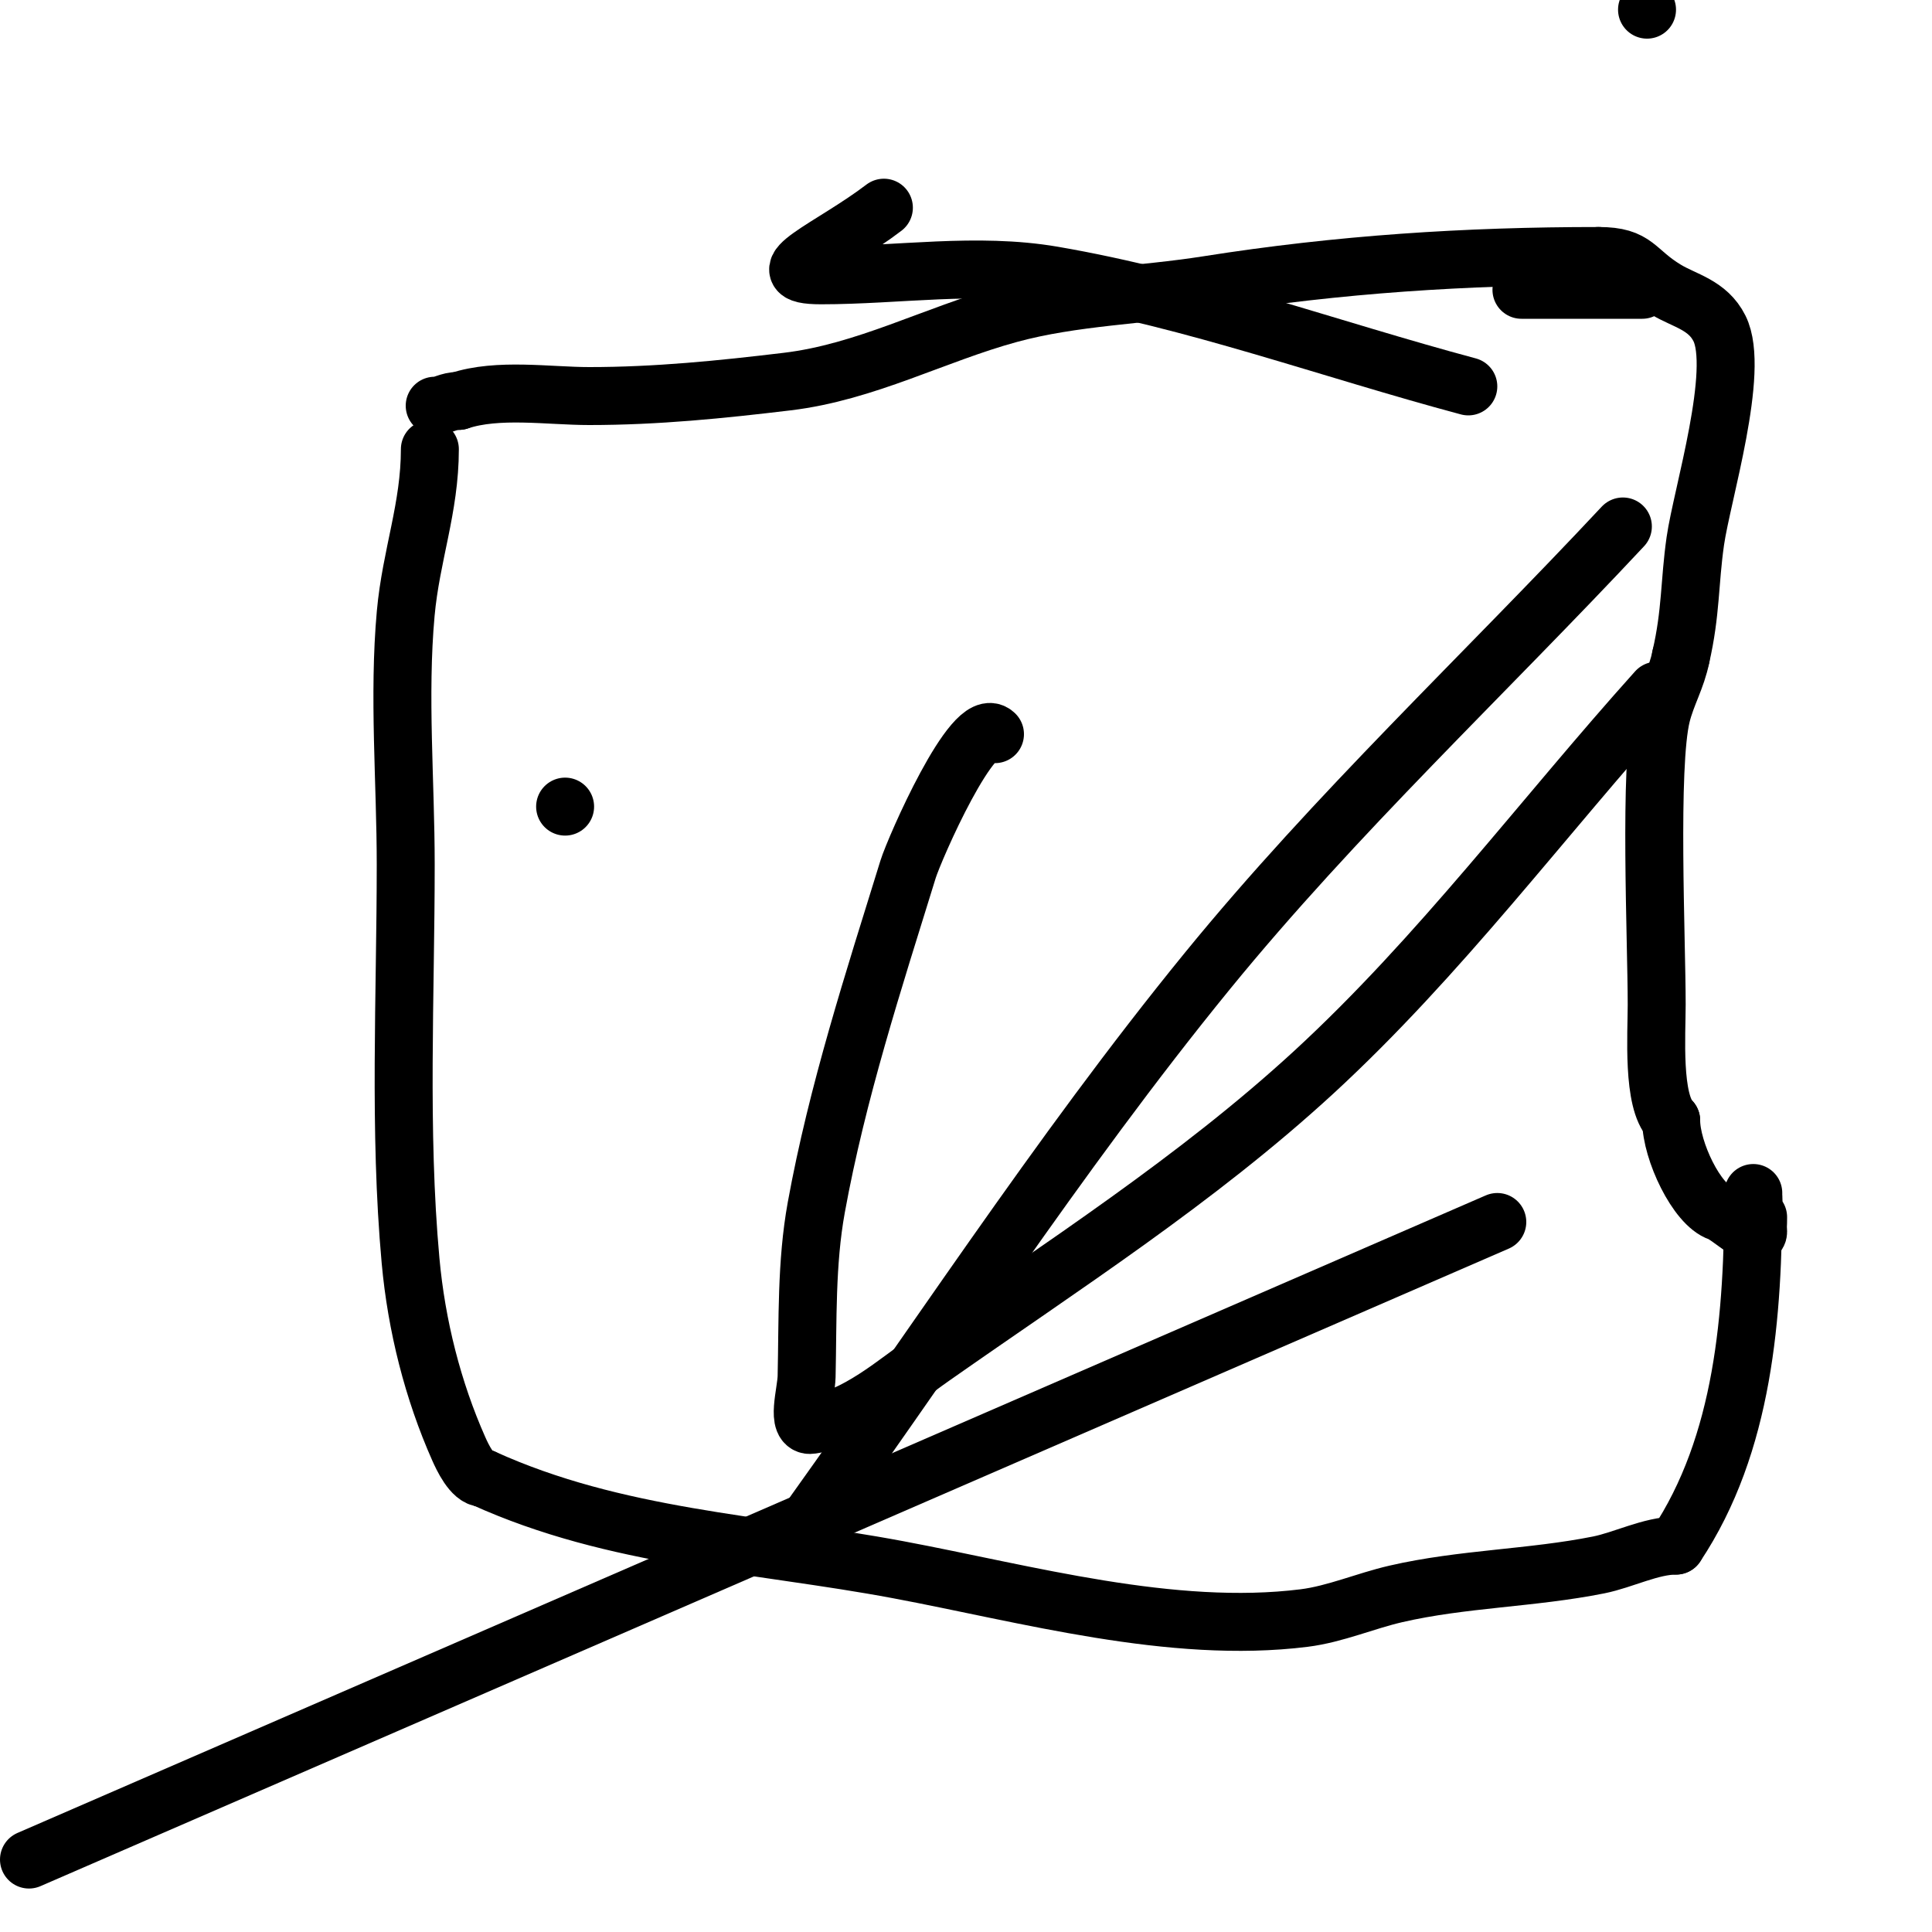 <svg viewBox='0 0 400 400' version='1.1' xmlns='http://www.w3.org/2000/svg' xmlns:xlink='http://www.w3.org/1999/xlink'><g fill='none' stroke='#000000' stroke-width='12' stroke-linecap='round' stroke-linejoin='round'><path d='M89,93c0,12.162 -3.905,21.95 -5,34c-1.546,17.003 0,34.948 0,52c0,27.098 -1.456,54.984 1,82c1.227,13.5 4.638,26.934 10,39c0.71,1.597 2.752,6 5,6'/><path d='M100,306c27.528,12.513 56.593,13.486 86,19c26.382,4.947 56.616,13.423 84,10c6.417,-0.802 12.644,-3.533 19,-5c13.802,-3.185 28.111,-3.222 42,-6c5.085,-1.017 10.834,-4 16,-4'/><path d='M347,320c14.045,-21.067 16,-47.764 16,-73'/><path d='M364,252c0,6.93 -1,-2.034 -1,-4'/><path d='M364,255c0,2.405 -6.078,-3.359 -8,-4c-4.705,-1.568 -10,-12.761 -10,-19'/><path d='M346,232c-3.969,-3.969 -3,-17.906 -3,-24c0,-13.307 -1.636,-49.456 1,-60c1.051,-4.203 3.109,-7.547 4,-12'/><path d='M348,136c2.123,-9.201 1.763,-15.341 3,-24c1.35,-9.453 9.338,-35.324 5,-44c-2.439,-4.878 -7.198,-5.719 -11,-8c-6.651,-3.99 -6.07,-7 -14,-7'/><path d='M331,53c-27.508,0 -53.742,1.696 -81,6c-13.516,2.134 -27.821,2.406 -41,6c-15.501,4.228 -29.735,12.048 -46,14c-13.708,1.645 -27.078,3 -41,3c-8.39,0 -18.928,-1.691 -27,1'/><path d='M95,83c-2.246,0 -3.181,1 -5,1'/><path d='M206,152c-4.373,-4.373 -16.681,23.739 -18,28c-7.149,23.096 -14.675,46.212 -19,70c-2.09,11.497 -1.74,23.317 -2,35c-0.074,3.349 -2.311,10.509 1,10c9.44,-1.452 17.183,-8.513 25,-14c26.901,-18.883 54.812,-36.747 79,-59c26.056,-23.972 47.333,-52.667 71,-79'/><path d='M183,43c-10.752,8.222 -25.436,14 -13,14c16,0 32.231,-2.707 48,0c29.246,5.02 57.333,15.333 86,23'/><path d='M310,253c-101.333,44 -202.667,88 -304,132'/><path d='M341,2l0,0'/><path d='M117,167l0,0'/><path d='M163,321c29,-40 55.763,-81.721 87,-120c26.541,-32.524 57.333,-61.333 86,-92'/><path d='M340,60c-8.333,0 -16.667,0 -25,0'/></g>
</svg>